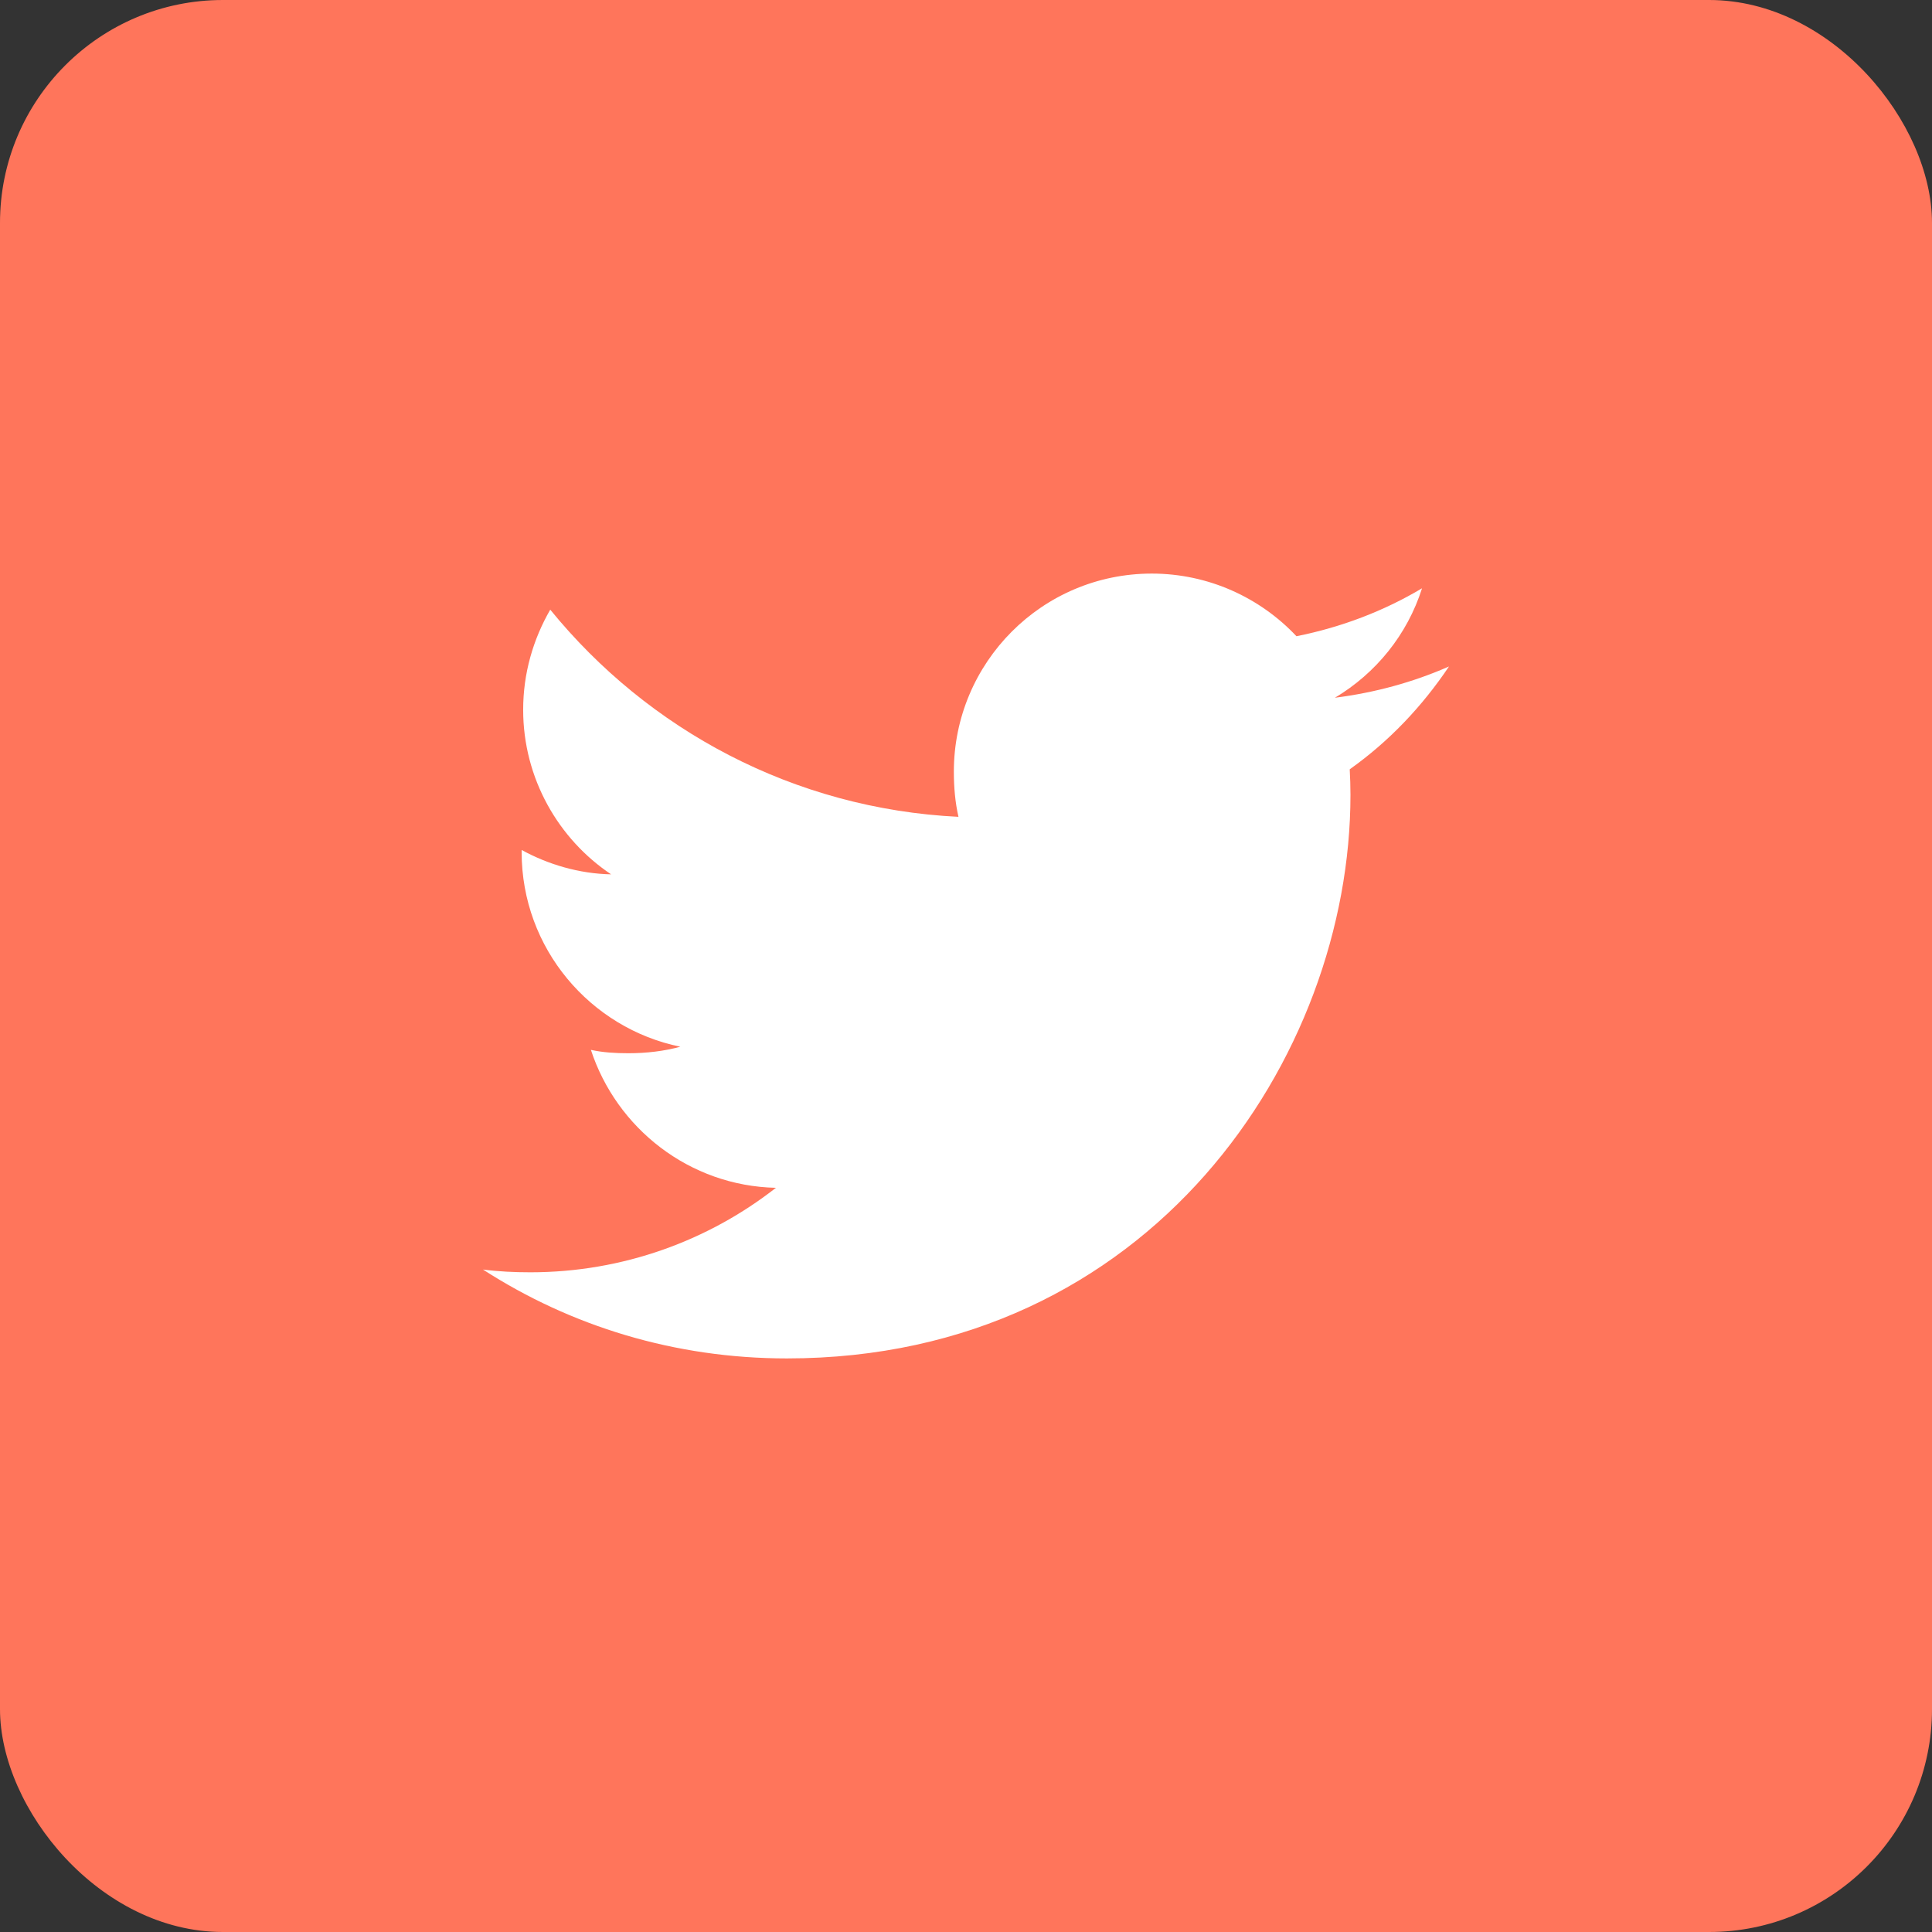 <?xml version="1.0" encoding="UTF-8"?> <svg xmlns="http://www.w3.org/2000/svg" width="52" height="52" viewBox="0 0 52 52" fill="none"><rect x="0" y="0" width="52" height="52" fill="#333333" stroke="none"/> <rect width="52" height="52" rx="6" fill="#FF755B"></rect> <g clip-path="url(#clip0)"> <path d="M39 17.938C38.033 18.363 37.003 18.644 35.929 18.78C37.034 18.12 37.877 17.084 38.274 15.834C37.243 16.448 36.106 16.882 34.894 17.124C33.915 16.083 32.521 15.438 31 15.438C28.049 15.438 25.673 17.833 25.673 20.769C25.673 21.192 25.709 21.598 25.797 21.985C21.366 21.768 17.444 19.645 14.81 16.409C14.35 17.207 14.081 18.12 14.081 19.104C14.081 20.95 15.031 22.586 16.448 23.533C15.592 23.517 14.752 23.268 14.04 22.877C14.04 22.893 14.04 22.914 14.04 22.935C14.04 25.526 15.888 27.677 18.311 28.173C17.877 28.291 17.404 28.348 16.913 28.348C16.572 28.348 16.227 28.329 15.904 28.257C16.595 30.368 18.554 31.92 20.884 31.97C19.071 33.389 16.768 34.244 14.276 34.244C13.838 34.244 13.419 34.224 13 34.17C15.361 35.693 18.159 36.562 21.177 36.562C30.985 36.562 36.348 28.438 36.348 21.395C36.348 21.159 36.34 20.932 36.328 20.706C37.386 19.955 38.275 19.017 39 17.938Z" fill="white"></path> </g> <defs> <clipPath id="clip0"> <rect width="26" height="26" fill="white" transform="translate(13 13)"></rect> </clipPath> </defs> </svg> 